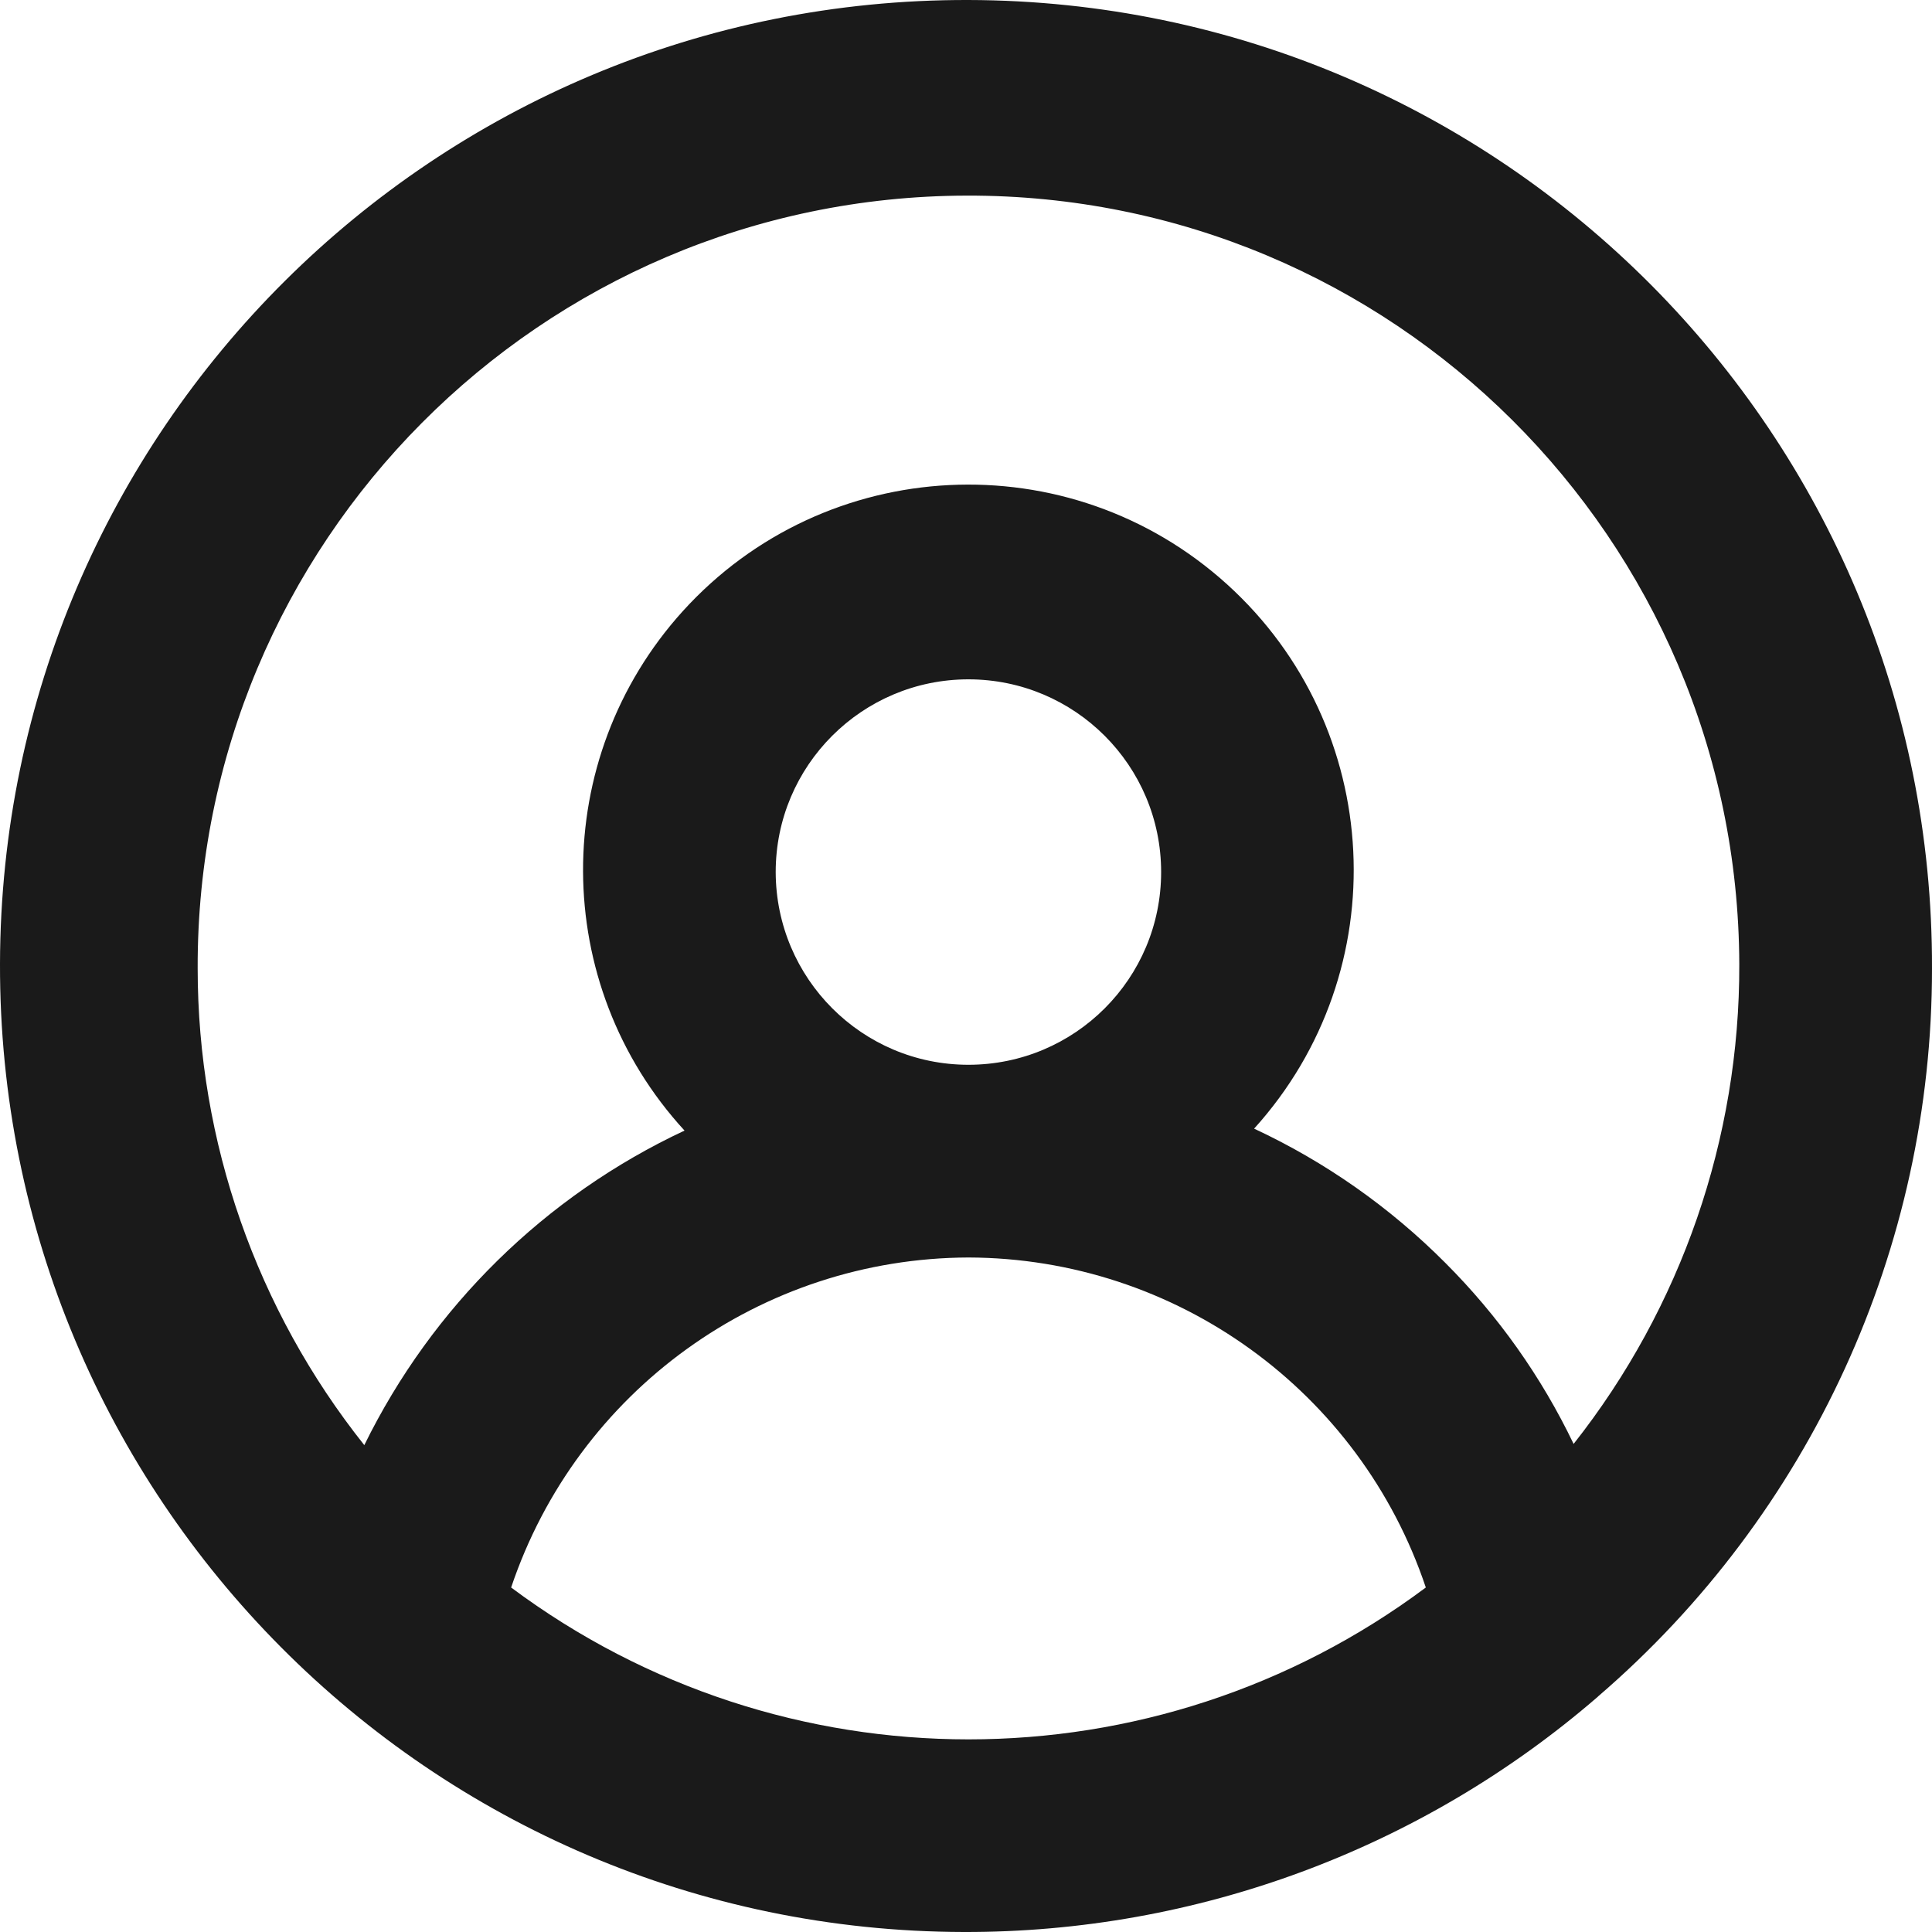 <?xml version="1.0" encoding="UTF-8"?>
<svg width="16px" height="16px" viewBox="0 0 16 16" version="1.1" xmlns="http://www.w3.org/2000/svg" xmlns:xlink="http://www.w3.org/1999/xlink">
    <title>icons/account</title>
    <g id="icons/account" stroke="none" stroke-width="1" fill="none" fill-rule="evenodd">
        <path d="M4.233,13.147 C4.78,11.519 6.302,10.42 8.02,10.414 C9.738,10.419 11.262,11.519 11.808,13.147 C9.562,14.824 6.48,14.824 4.233,13.147 M6.424,7.222 C6.424,6.341 7.139,5.626 8.02,5.626 C8.902,5.626 9.616,6.341 9.616,7.222 C9.616,8.104 8.902,8.818 8.02,8.818 C7.139,8.818 6.426,8.103 6.424,7.222 M1.637,8.02 C1.627,4.495 4.478,1.629 8.004,1.62 C11.53,1.61 14.394,4.461 14.404,7.987 C14.408,9.427 13.924,10.828 13.032,11.958 C12.765,11.401 12.406,10.895 11.97,10.459 C11.511,9.998 10.974,9.621 10.386,9.347 C11.568,8.04 11.468,6.022 10.162,4.839 C8.855,3.656 6.837,3.756 5.654,5.062 C4.548,6.285 4.554,8.149 5.669,9.363 C4.514,9.904 3.579,10.823 3.017,11.968 C2.124,10.846 1.637,9.455 1.637,8.02 M16,8.02 C16.012,3.602 12.439,0.011 8.02,0 C3.602,-0.011 0.011,3.561 0,7.98 C-0.011,12.398 3.561,15.99 7.98,16 C9.908,16.005 11.773,15.314 13.232,14.052 L13.235,14.049 L13.237,14.047 L13.237,14.047 C14.993,12.536 16.002,10.336 16,8.02" id="account" fill="#1A1A1A"></path>
    </g>
</svg>